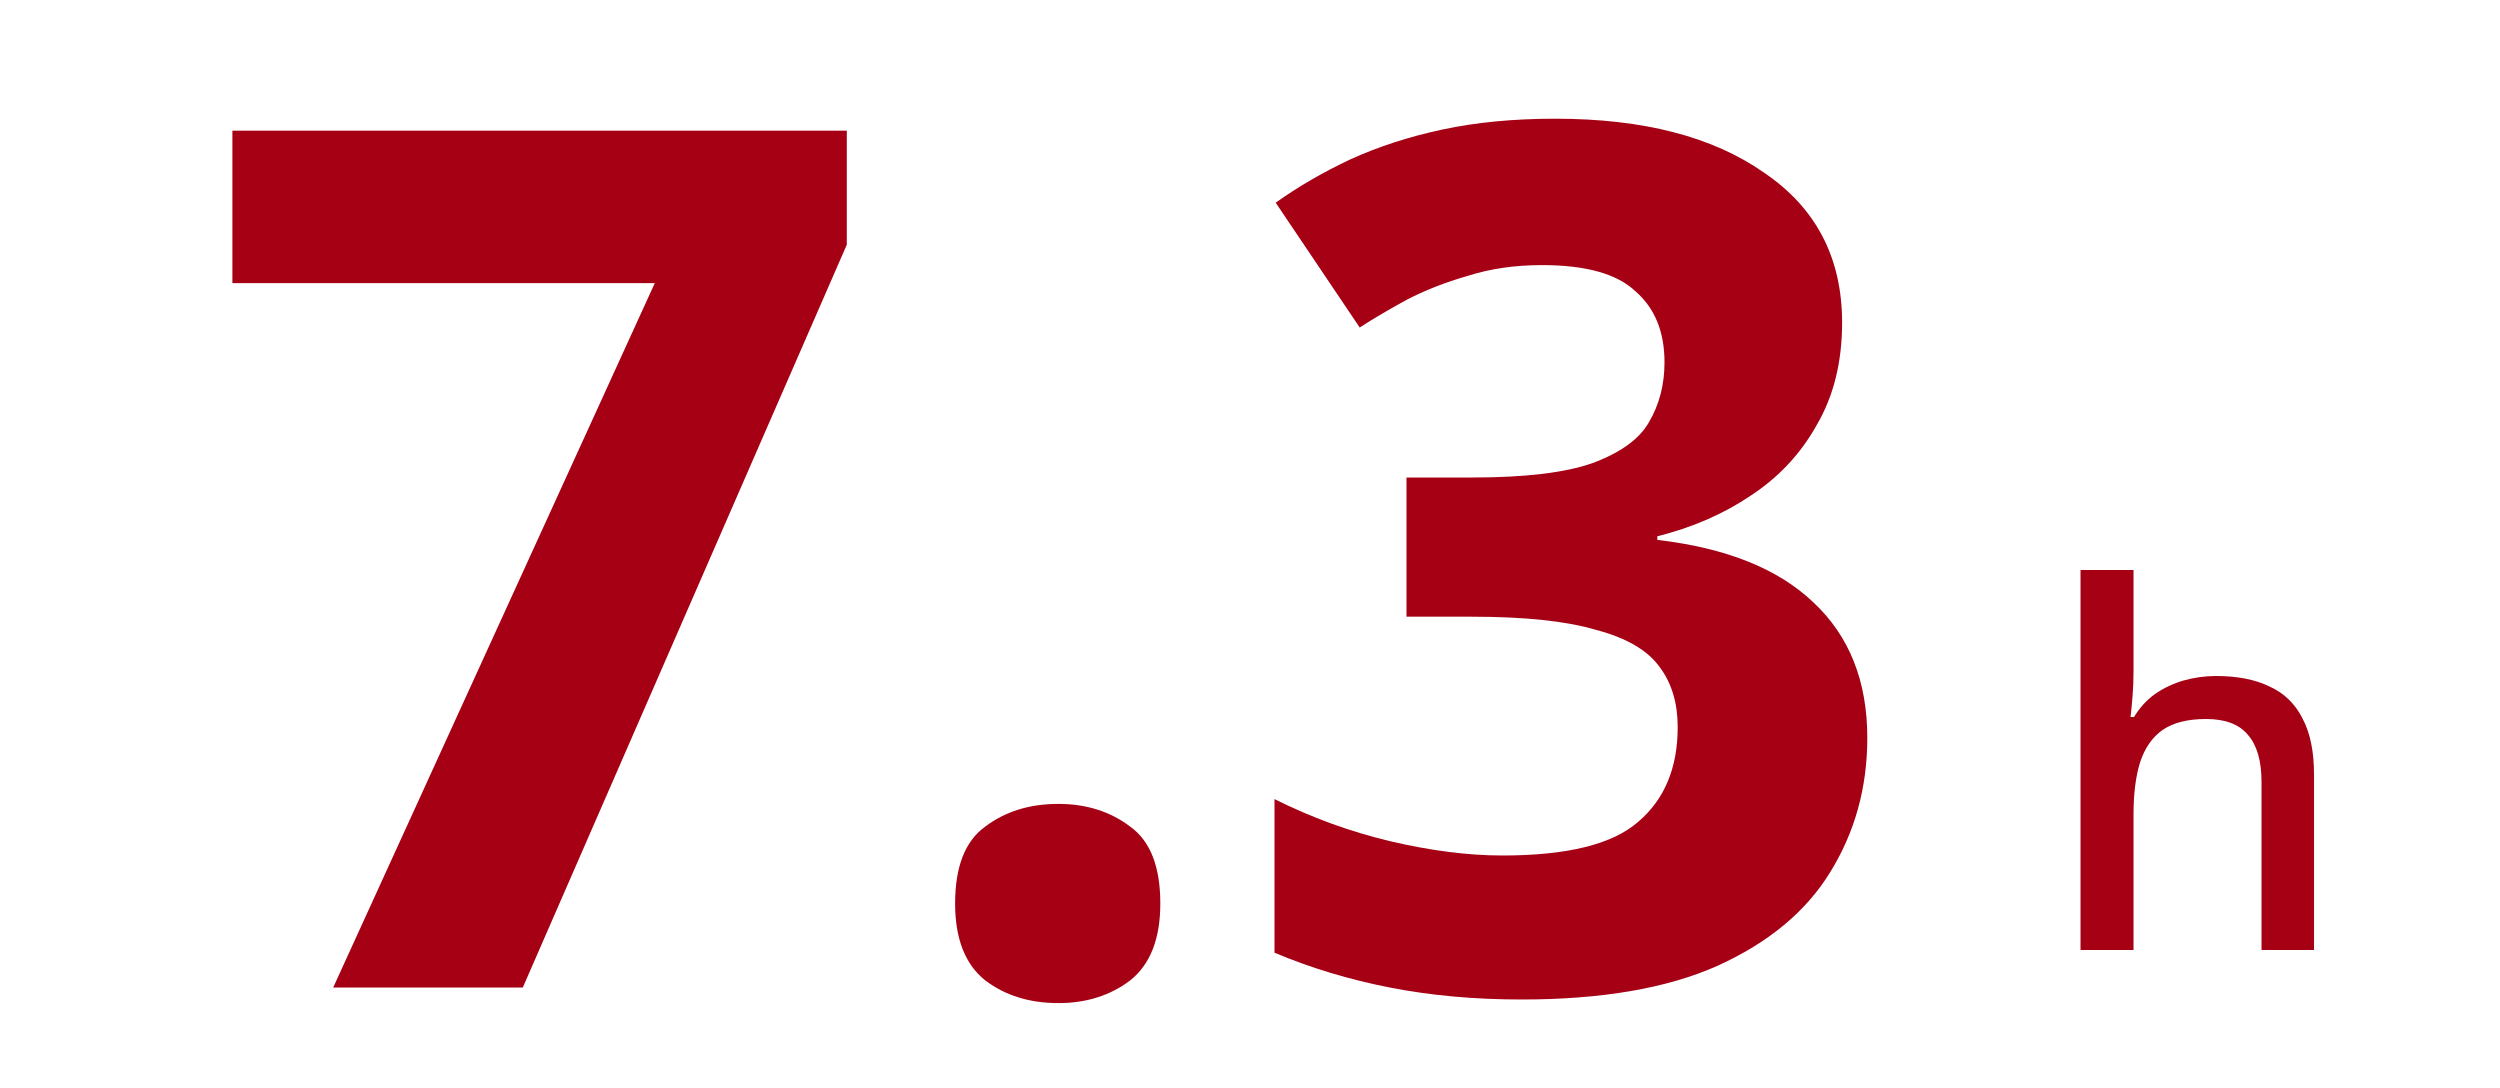 <svg width="200" height="87" viewBox="0 0 200 87" fill="none" xmlns="http://www.w3.org/2000/svg">
<path d="M147.368 25.816C147.368 28.952 146.696 31.672 145.352 33.976C144.072 36.28 142.312 38.168 140.072 39.64C137.896 41.112 135.4 42.2 132.584 42.904V43.192C138.088 43.832 142.248 45.496 145.064 48.184C147.944 50.872 149.384 54.488 149.384 59.032C149.384 63 148.392 66.584 146.408 69.784C144.488 72.92 141.48 75.416 137.384 77.272C133.352 79.064 128.136 79.96 121.736 79.96C117.96 79.96 114.44 79.64 111.176 79C107.912 78.36 104.84 77.432 101.96 76.216V63.928C104.904 65.4 107.976 66.52 111.176 67.288C114.44 68.056 117.448 68.44 120.2 68.44C125.384 68.44 129 67.544 131.048 65.752C133.16 63.96 134.216 61.432 134.216 58.168C134.216 56.248 133.736 54.648 132.776 53.368C131.816 52.024 130.12 51.032 127.688 50.392C125.32 49.688 121.992 49.336 117.704 49.336H112.52V38.2H117.8C122.024 38.2 125.224 37.816 127.4 37.048C129.64 36.216 131.144 35.128 131.912 33.784C132.744 32.376 133.16 30.776 133.16 28.984C133.16 26.552 132.392 24.664 130.856 23.32C129.384 21.912 126.888 21.208 123.368 21.208C121.192 21.208 119.208 21.496 117.416 22.072C115.624 22.584 113.992 23.224 112.52 23.992C111.112 24.76 109.864 25.496 108.776 26.2L102.056 16.216C103.848 14.936 105.832 13.784 108.008 12.76C110.248 11.736 112.712 10.936 115.4 10.36C118.088 9.784 121.096 9.496 124.424 9.496C131.464 9.496 137.032 10.936 141.128 13.816C145.288 16.632 147.368 20.632 147.368 25.816Z" fill="#A60015"/>
<path d="M76.409 72.28C76.409 69.336 77.209 67.288 78.809 66.136C80.409 64.92 82.361 64.312 84.665 64.312C86.905 64.312 88.825 64.92 90.425 66.136C92.025 67.288 92.825 69.336 92.825 72.28C92.825 75.096 92.025 77.144 90.425 78.424C88.825 79.64 86.905 80.248 84.665 80.248C82.361 80.248 80.409 79.64 78.809 78.424C77.209 77.144 76.409 75.096 76.409 72.28Z" fill="#A60015"/>
<path d="M26.656 79L52.384 22.648H18.592V10.456H67.744V19.576L41.824 79H26.656Z" fill="#A60015"/>
<path d="M170.682 53.72C170.682 54.387 170.656 55.053 170.602 55.72C170.549 56.387 170.496 56.933 170.442 57.36H170.722C171.176 56.613 171.736 56 172.402 55.52C173.096 55.04 173.856 54.68 174.682 54.44C175.536 54.2 176.402 54.08 177.282 54.08C178.989 54.08 180.416 54.36 181.562 54.92C182.736 55.453 183.616 56.307 184.202 57.48C184.816 58.627 185.122 60.12 185.122 61.96V76H180.922V62.56C180.922 60.88 180.562 59.627 179.842 58.8C179.149 57.947 178.029 57.52 176.482 57.52C175.016 57.52 173.856 57.813 173.002 58.4C172.176 58.987 171.576 59.853 171.202 61C170.856 62.12 170.682 63.507 170.682 65.16V76H166.442V45.6H170.682V53.72Z" fill="#A60015"/>
</svg>
